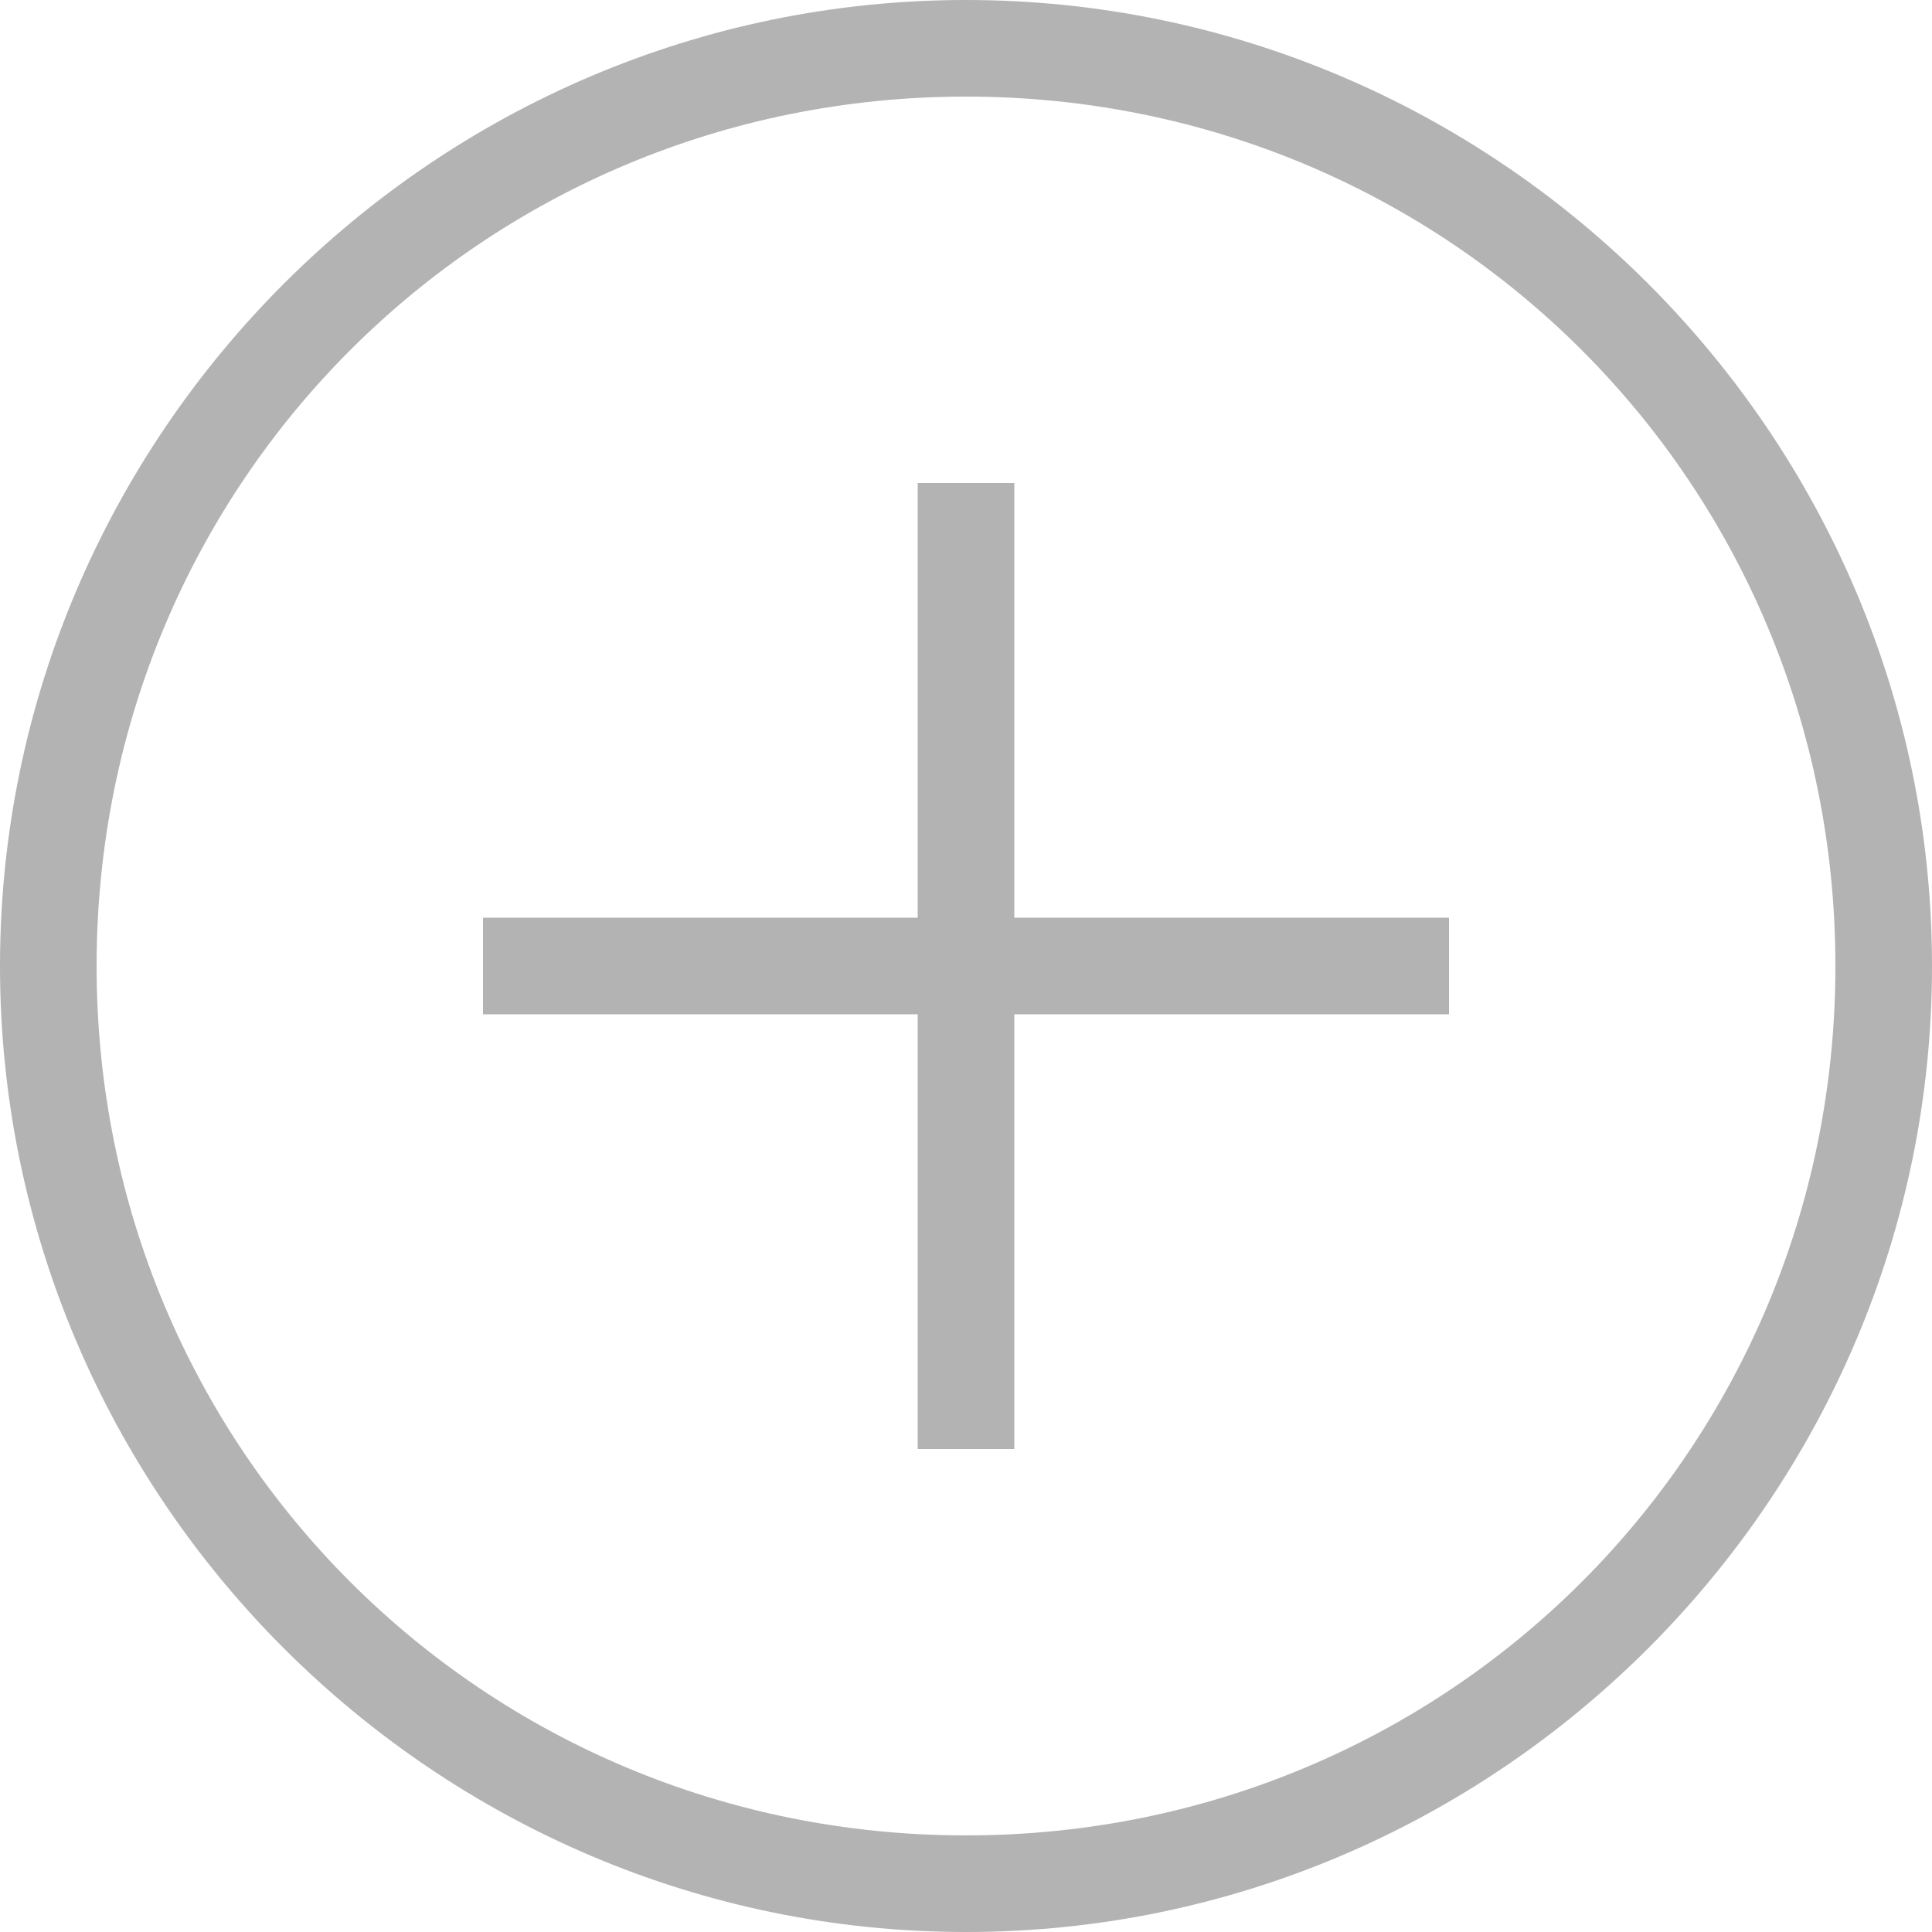 <?xml version="1.0" encoding="UTF-8"?>
<svg id="_レイヤー_1" xmlns="http://www.w3.org/2000/svg" xmlns:xlink="http://www.w3.org/1999/xlink" version="1.1" viewBox="0 0 20 20">
  <!-- Generator: Adobe Illustrator 29.3.1, SVG Export Plug-In . SVG Version: 2.1.0 Build 151)  -->
  <defs>
    <style>
      .st0 {
        fill: none;
        stroke: #b3b3b3;
        stroke-miterlimit: 10;
      }

      .st1 {
        fill: #b3b3b3;
      }
    </style>
  </defs>
  <path class="st1" d="M10,1c5,0,9,4,9,9s-4,9-9,9S1,15,1,10,5,1,10,1M10,0C4.5,0,0,4.5,0,10s4.5,10,10,10,10-4.5,10-10S15.5,0,10,0h0Z"/>
  <line class="st0" x1="15" y1="10" x2="5" y2="10"/>
  <line class="st0" x1="10" y1="5" x2="10" y2="15"/>
</svg>
